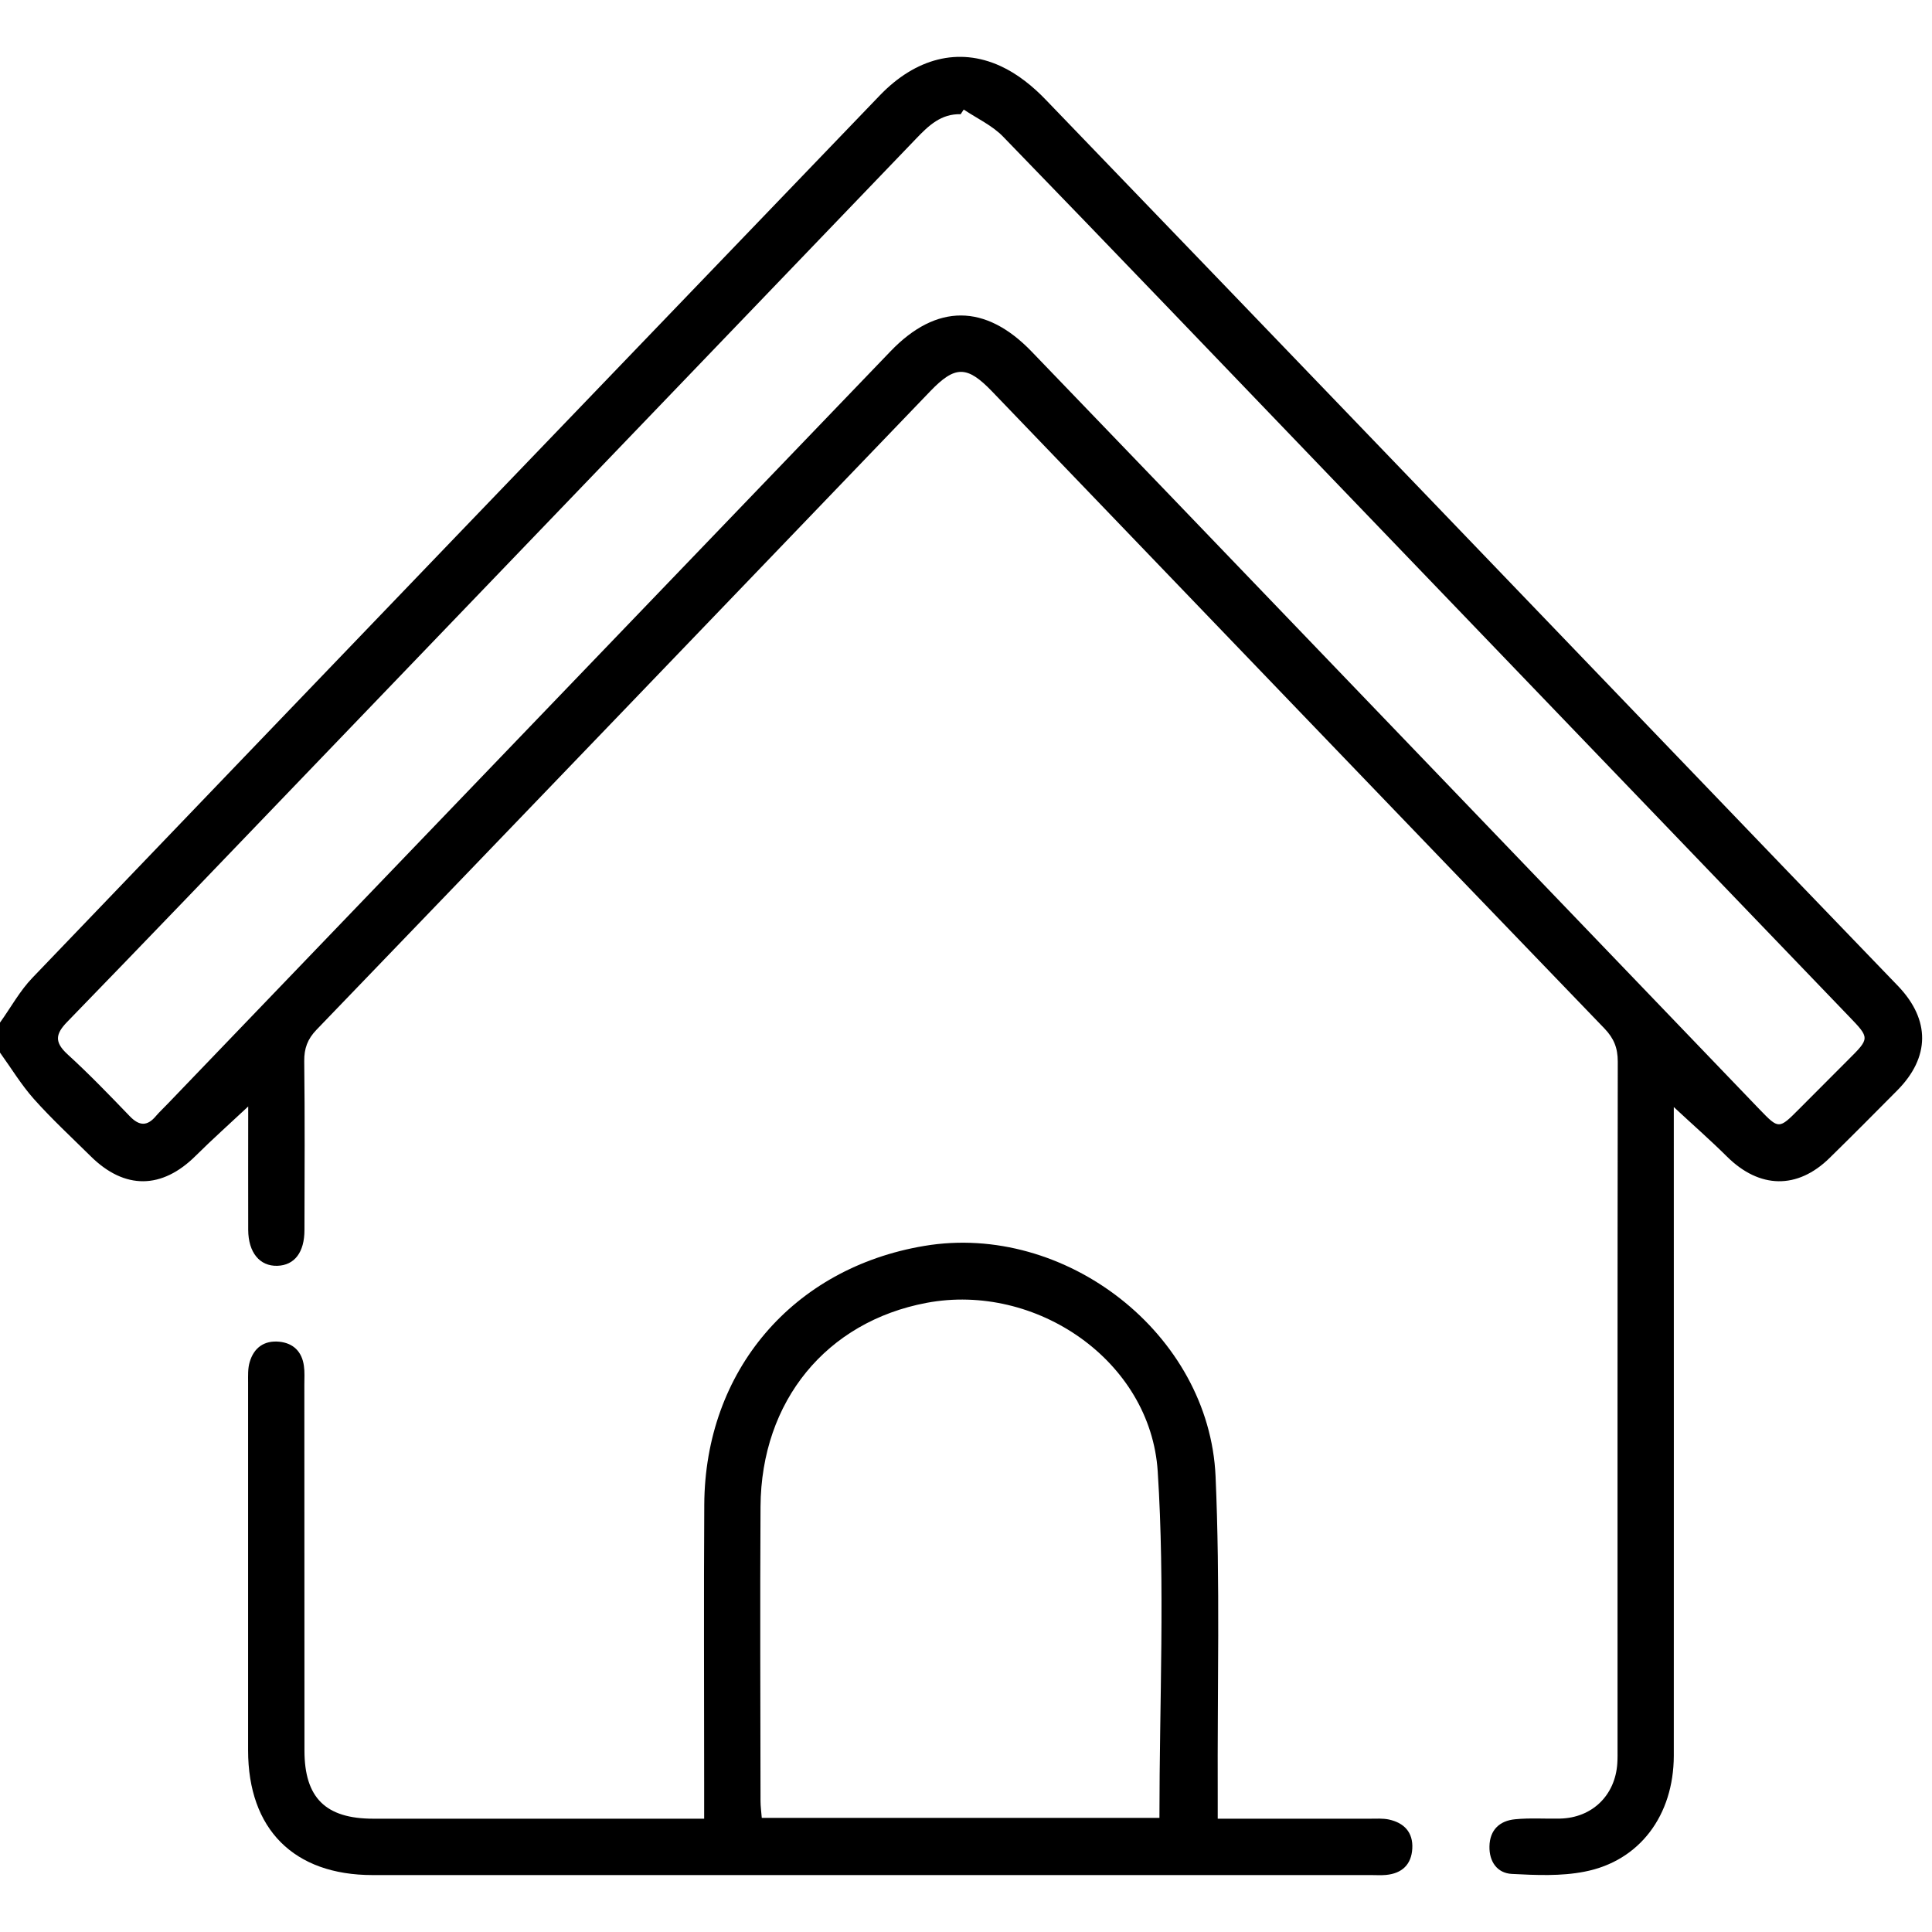 <svg width="17" height="17" viewBox="0 0 17 17" fill="none" xmlns="http://www.w3.org/2000/svg">
<path d="M0 8.998C0.095 8.866 0.174 8.719 0.286 8.603C2.769 6.013 5.255 3.426 7.742 0.839C8.056 0.513 8.434 0.412 8.803 0.581C8.953 0.649 9.092 0.762 9.207 0.883C11.38 3.138 13.549 5.397 15.718 7.655C16.047 7.996 16.375 8.337 16.703 8.678C16.986 8.975 16.983 9.303 16.695 9.594C16.497 9.794 16.299 9.993 16.099 10.189C15.815 10.468 15.482 10.46 15.197 10.178C15.049 10.031 14.892 9.894 14.728 9.741C14.728 9.795 14.728 9.856 14.728 9.918C14.728 11.762 14.729 13.606 14.728 15.449C14.727 15.972 14.429 16.375 13.943 16.469C13.736 16.51 13.516 16.5 13.303 16.489C13.173 16.482 13.103 16.38 13.106 16.246C13.109 16.102 13.195 16.021 13.332 16.008C13.462 15.995 13.595 16.005 13.727 16.002C14.009 15.996 14.213 15.798 14.231 15.516C14.234 15.472 14.233 15.428 14.233 15.384C14.233 13.37 14.232 11.355 14.235 9.341C14.235 9.221 14.201 9.137 14.119 9.051C12.32 7.184 10.526 5.314 8.73 3.445C8.509 3.215 8.404 3.215 8.185 3.443C6.386 5.316 4.587 7.19 2.785 9.061C2.706 9.143 2.676 9.225 2.677 9.337C2.683 9.832 2.68 10.328 2.679 10.823C2.679 11.019 2.592 11.133 2.441 11.138C2.286 11.143 2.185 11.022 2.184 10.822C2.183 10.461 2.184 10.1 2.184 9.736C2.023 9.887 1.869 10.024 1.723 10.169C1.425 10.466 1.097 10.47 0.798 10.174C0.629 10.007 0.455 9.846 0.298 9.67C0.186 9.544 0.099 9.399 0 9.262C-4.36557e-10 9.175 0 9.086 0 8.998ZM8.48 0.964C8.471 0.977 8.462 0.991 8.453 1.005C8.281 1 8.171 1.105 8.062 1.219C6.267 3.089 4.472 4.958 2.676 6.827C1.982 7.55 1.289 8.273 0.591 8.992C0.487 9.099 0.479 9.17 0.592 9.275C0.783 9.449 0.963 9.636 1.142 9.822C1.227 9.91 1.297 9.911 1.374 9.818C1.406 9.781 1.443 9.747 1.477 9.711C3.597 7.504 5.716 5.297 7.836 3.091C8.24 2.67 8.671 2.671 9.078 3.094C9.475 3.506 9.872 3.919 10.268 4.331C12.007 6.141 13.745 7.952 15.483 9.762C15.652 9.937 15.653 9.937 15.83 9.759C15.974 9.615 16.117 9.471 16.261 9.327C16.454 9.135 16.454 9.135 16.268 8.942C14.747 7.359 13.226 5.776 11.704 4.192C10.747 3.196 9.792 2.198 8.83 1.206C8.734 1.105 8.598 1.043 8.48 0.964Z" fill="black" style="fill:black;fill-opacity:1;"/>
<path d="M6.196 16.003C6.196 15.88 6.196 15.782 6.196 15.684C6.196 14.869 6.192 14.054 6.197 13.24C6.203 12.062 6.976 11.157 8.133 10.963C9.373 10.754 10.641 11.736 10.696 12.991C10.737 13.925 10.711 14.862 10.715 15.797C10.715 15.862 10.715 15.926 10.715 16.003C11.176 16.003 11.615 16.003 12.055 16.003C12.11 16.003 12.167 15.999 12.22 16.01C12.355 16.039 12.435 16.123 12.427 16.266C12.419 16.407 12.336 16.485 12.195 16.498C12.152 16.502 12.107 16.499 12.063 16.499C9.135 16.499 6.207 16.499 3.278 16.499C2.586 16.499 2.183 16.096 2.183 15.401C2.183 14.322 2.183 13.243 2.183 12.164C2.183 12.104 2.18 12.041 2.197 11.985C2.234 11.859 2.324 11.793 2.458 11.806C2.583 11.819 2.657 11.895 2.674 12.018C2.682 12.072 2.678 12.128 2.678 12.183C2.678 13.256 2.678 14.33 2.679 15.403C2.679 15.819 2.865 16.003 3.284 16.003C4.187 16.003 5.09 16.003 5.993 16.003C6.053 16.003 6.112 16.003 6.196 16.003ZM10.202 15.996C10.202 14.97 10.252 13.955 10.187 12.948C10.125 11.973 9.115 11.283 8.153 11.464C7.272 11.63 6.698 12.327 6.692 13.256C6.687 14.12 6.691 14.984 6.692 15.848C6.692 15.895 6.699 15.943 6.703 15.996C7.874 15.996 9.034 15.996 10.202 15.996Z" fill="black" style="fill:black;fill-opacity:1;"/>
</svg>
